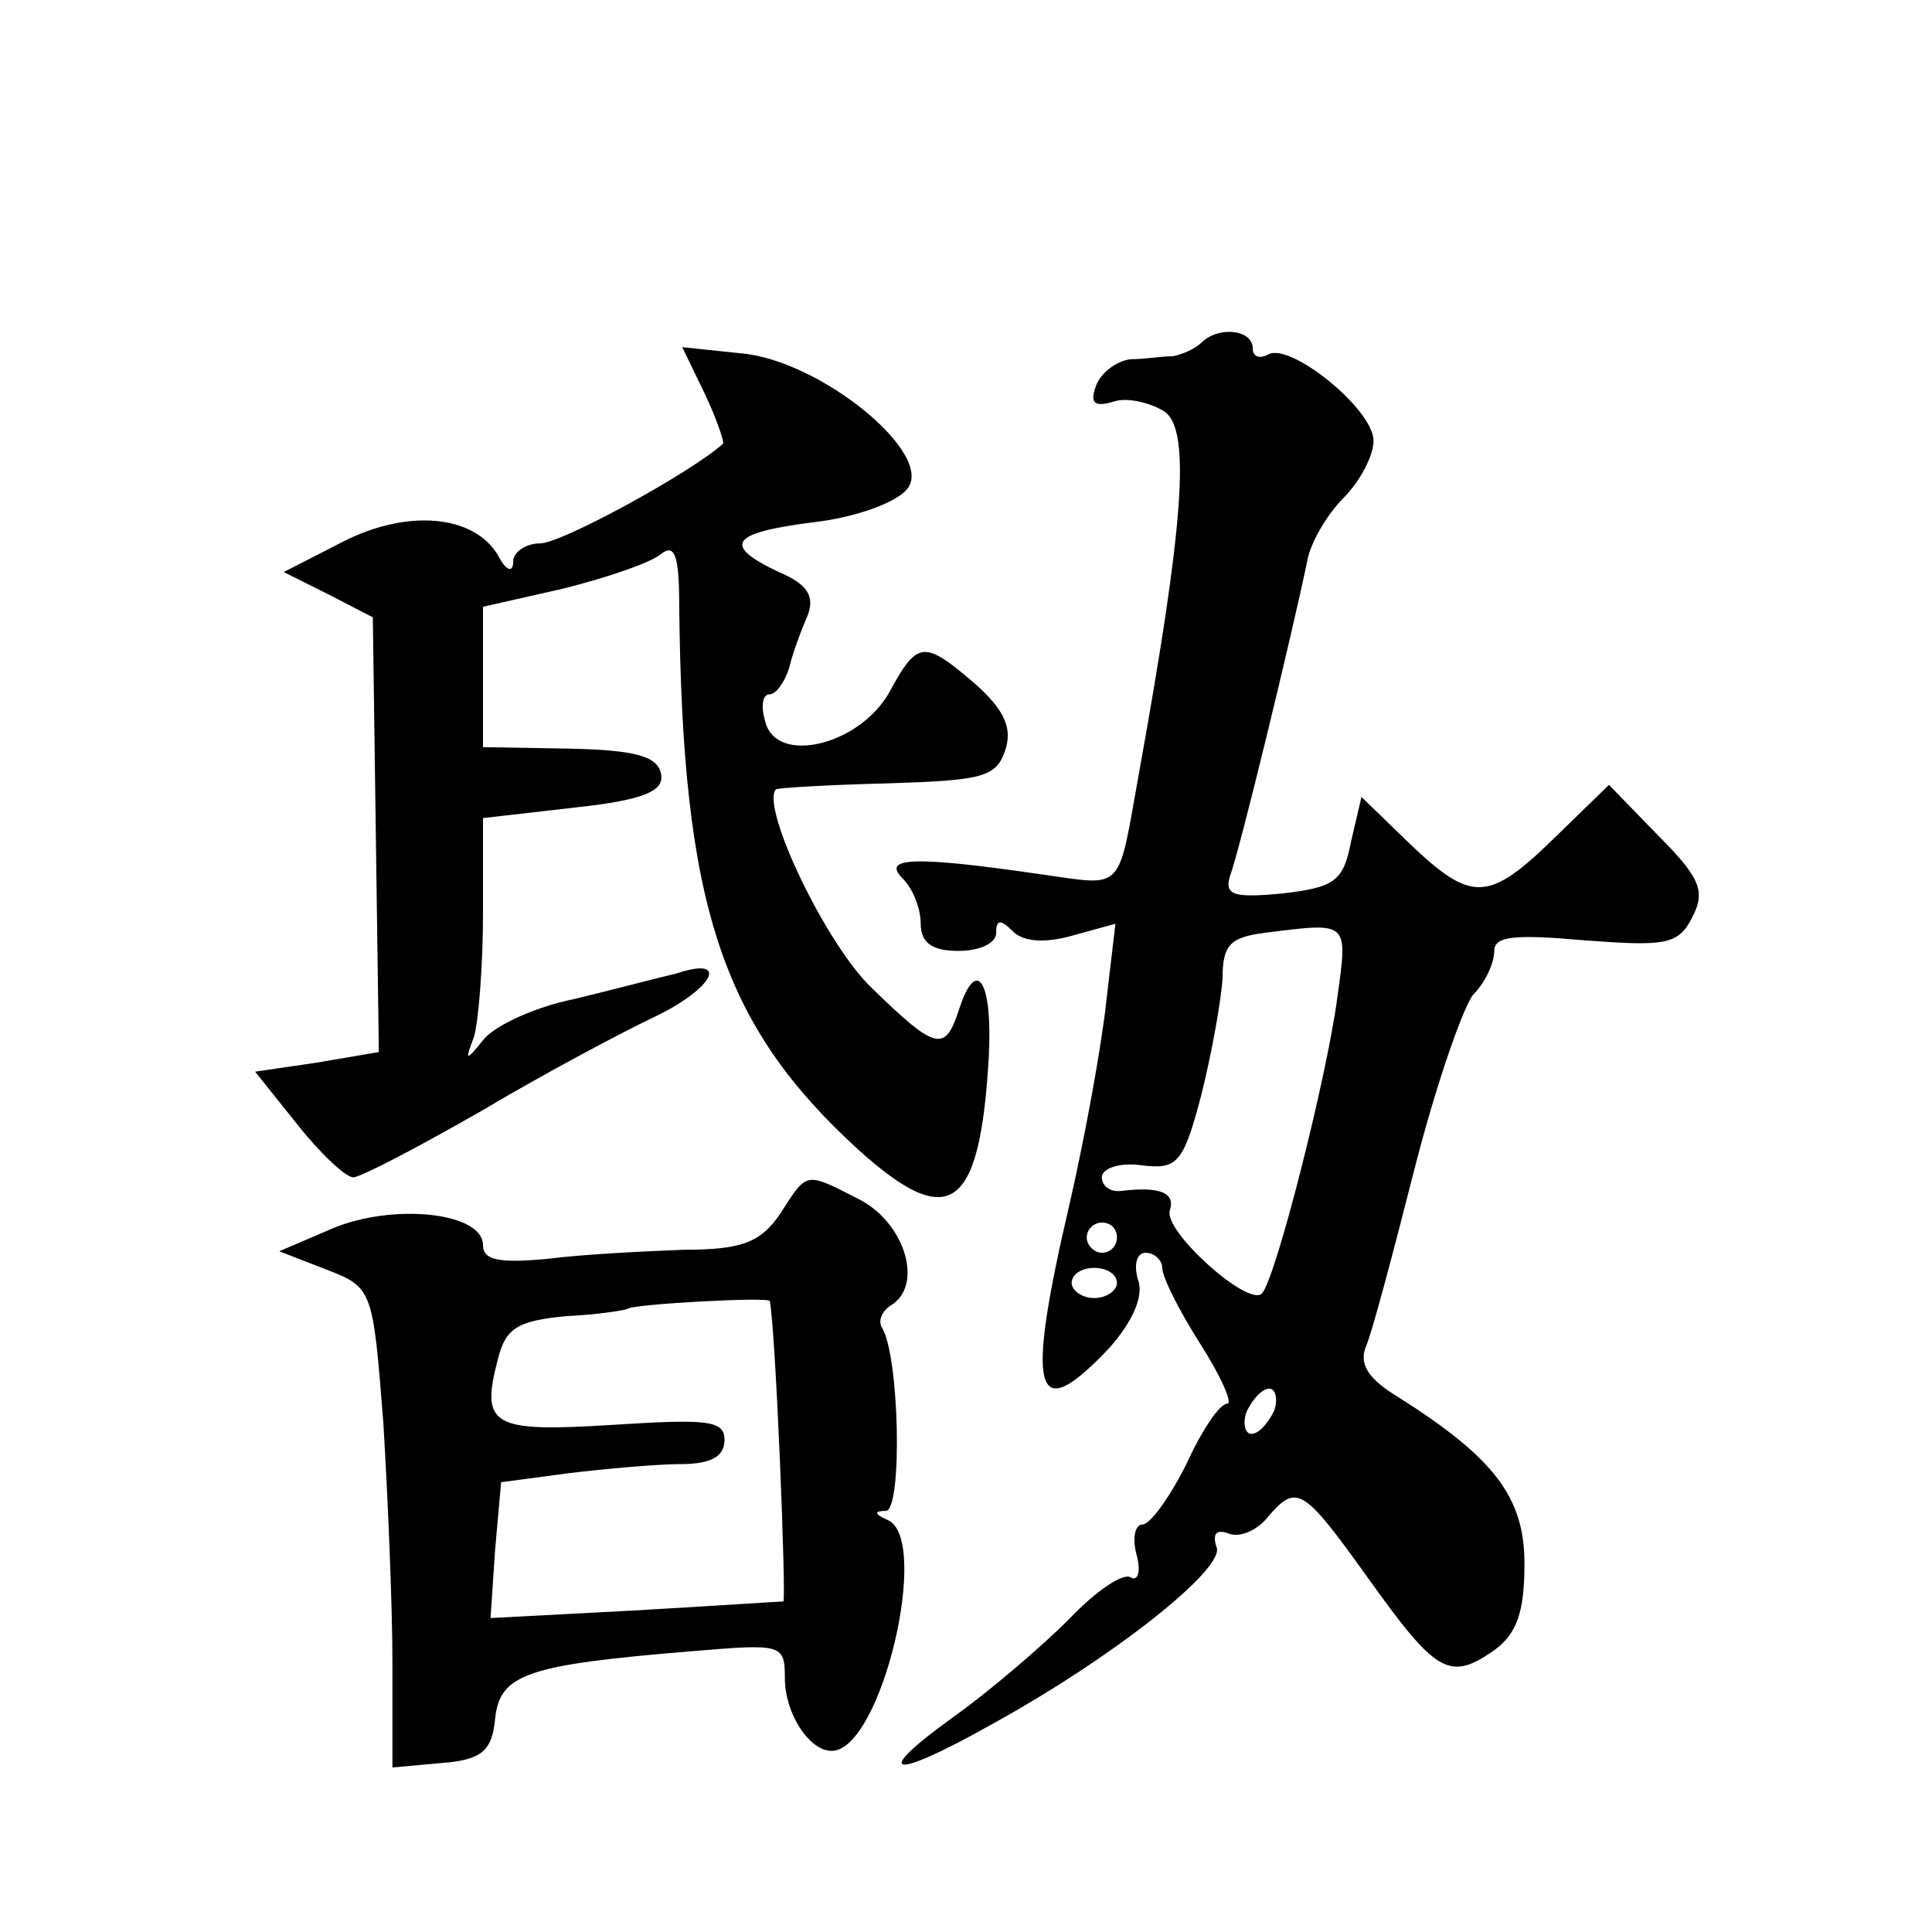 <?xml version="1.0" standalone="no"?>
<!DOCTYPE svg PUBLIC "-//W3C//DTD SVG 20010904//EN"
 "http://www.w3.org/TR/2001/REC-SVG-20010904/DTD/svg10.dtd">
<svg version="1.0" xmlns="http://www.w3.org/2000/svg"
 width="128pt" height="128pt" viewBox="0 0 128 128"
 preserveAspectRatio="xMidYMid meet">
<g transform="translate(0,128) scale(0.1,-0.1)"
fill="#0" stroke="none">
<path d="M796 1053 c-4 -4 -13 -8 -19 -9 -7 0 -19 -2 -28 -2 -9 -1 -20 -9 -23 -18
-4 -11 -1 -14 12 -10 9 3 25 -1 34 -7 17 -13 12 -76 -17 -237 -15 -83 -9 -77 -67
-69 -83 12 -104 11 -90 -3 7 -7 12 -20 12 -30 0 -13 8 -18 25 -18 14 0 25 5 25
12 0 9 3 9 11 1 7 -7 21 -8 39 -3 l29 8 -6 -51 c-3 -29 -14 -89 -24 -133 -30 -128
-24 -150 26 -97 15 17 23 34 19 45 -3 10 -1 18 5 18 6 0 11 -5 11 -10 0 -6 11 -28
25 -50 14 -22 22 -40 18 -40 -5 0 -17 -18 -27 -40 -11 -22 -24 -40 -29 -40 -5 0
-7 -9 -4 -20 3 -11 1 -18 -4 -15 -5 3 -23 -9 -41 -28 -18 -18 -53 -48 -77 -65 -54
-39 -41 -42 25 -5 82 45 156 104 150 118 -3 9 0 12 8 9 7 -3 19 2 26 11 19 22 23
20 66 -40 45 -63 54 -69 83 -49 16 11 21 26 21 58 0 44 -20 70 -83 110 -20 12 -27
22 -22 34 4 9 18 62 32 117 14 55 32 107 39 116 8 8 14 21 14 29 0 10 14 11 60
7 53 -4 62 -3 71 15 9 17 6 26 -22 54 l-33 34 -36 -35 c-44 -43 -55 -43 -96 -4
l-32 31 -7 -30 c-5 -26 -11 -30 -46 -34 -32 -3 -38 -1 -34 12 6 15 42 164 51 208
2 12 13 31 24 42 11 11 20 28 20 38 0 21 -56 66 -70 57 -6 -3 -10 -1 -10 4 0 13
-23 15 -34 4z m90 -434 c-7 -53 -41 -187 -50 -196 -9 -9 -65 41 -61 55 4 12 -7
16 -32 13 -7 -1 -13 3 -13 9 0 6 12 10 26 8 24 -3 28 1 40 47 7 28 13 62 14 77
0 22 5 27 28 30 56 7 55 8 48 -43z m-146 -159 c0 -5 -4 -10 -10 -10 -5 0 -10 5
-10 10 0 6 5 10 10 10 6 0 10 -4 10 -10z m0 -30 c0 -5 -7 -10 -15 -10 -8 0 -15
5 -15 10 0 6 7 10 15 10 8 0 15 -4 15 -10z m104 -85 c-4 -8 -10 -15 -15 -15 -4
0 -6 7 -3 15 4 8 10 15 15 15 4 0 6 -7 3 -15z M467 1019 c8 -17 13 -32 12 -33 -21
-19 -107 -66 -121 -66 -10 0 -18 -6 -18 -12 0 -8 -5 -6 -10 4 -16 27 -60 31 -103
9 l-39 -20 30 -15 29 -15 2 -144 2 -144 -41 -7 -41 -6 28 -35 c15 -19 32 -35 37
-35 5 0 43 20 85 44 42 25 93 52 114 62 40 19 51 41 15 29 -13 -3 -43 -11 -68 -17
-25 -5 -51 -17 -59 -26 -13 -16 -13 -15 -7 1 3 10 6 47 6 82 l0 63 61 7 c46 5 59
11 57 22 -2 12 -17 16 -60 17 l-58 1 0 46 0 47 53 12 c28 7 58 17 65 23 9 7 12
-1 12 -34 2 -199 28 -278 119 -361 60 -54 80 -40 86 60 3 52 -8 70 -20 32 -9 -27
-15 -26 -58 16 -30 29 -73 119 -63 131 1 1 34 3 74 4 63 2 72 4 78 22 5 15 -1 27
-20 44 -34 29 -38 29 -57 -6 -20 -35 -75 -48 -82 -19 -3 10 -2 18 3 18 4 0 10 8
13 18 2 9 8 25 12 34 5 13 0 21 -19 29 -38 18 -32 26 23 33 27 3 55 13 62 22 19
23 -58 86 -111 90 l-38 4 15 -31z M517 476 c-13 -19 -25 -24 -64 -24 -26 -1 -67
-3 -90 -6 -32 -3 -43 -1 -43 9 0 22 -60 28 -100 11 l-35 -15 31 -12 c31 -12 31
-13 38 -102 3 -50 6 -121 6 -159 l0 -69 33 3 c26 2 33 8 35 29 3 30 21 36 130 45
60 5 62 5 62 -18 0 -23 16 -48 31 -48 33 0 66 141 37 153 -9 4 -9 6 -1 6 11 1 9
104 -3 122 -2 4 0 10 6 14 22 13 10 54 -20 70 -37 19 -35 19 -53 -9z m-7 -58 c4
-20 11 -198 9 -199 -2 0 -47 -3 -99 -6 l-95 -5 3 45 4 45 45 6 c25 3 59 6 74 6
20 0 29 5 29 16 0 13 -11 14 -74 10 -80 -5 -88 -1 -76 44 5 20 13 25 45 28 21 1
40 4 41 5 4 3 94 8 94 5z"/>
</g>
</svg>
